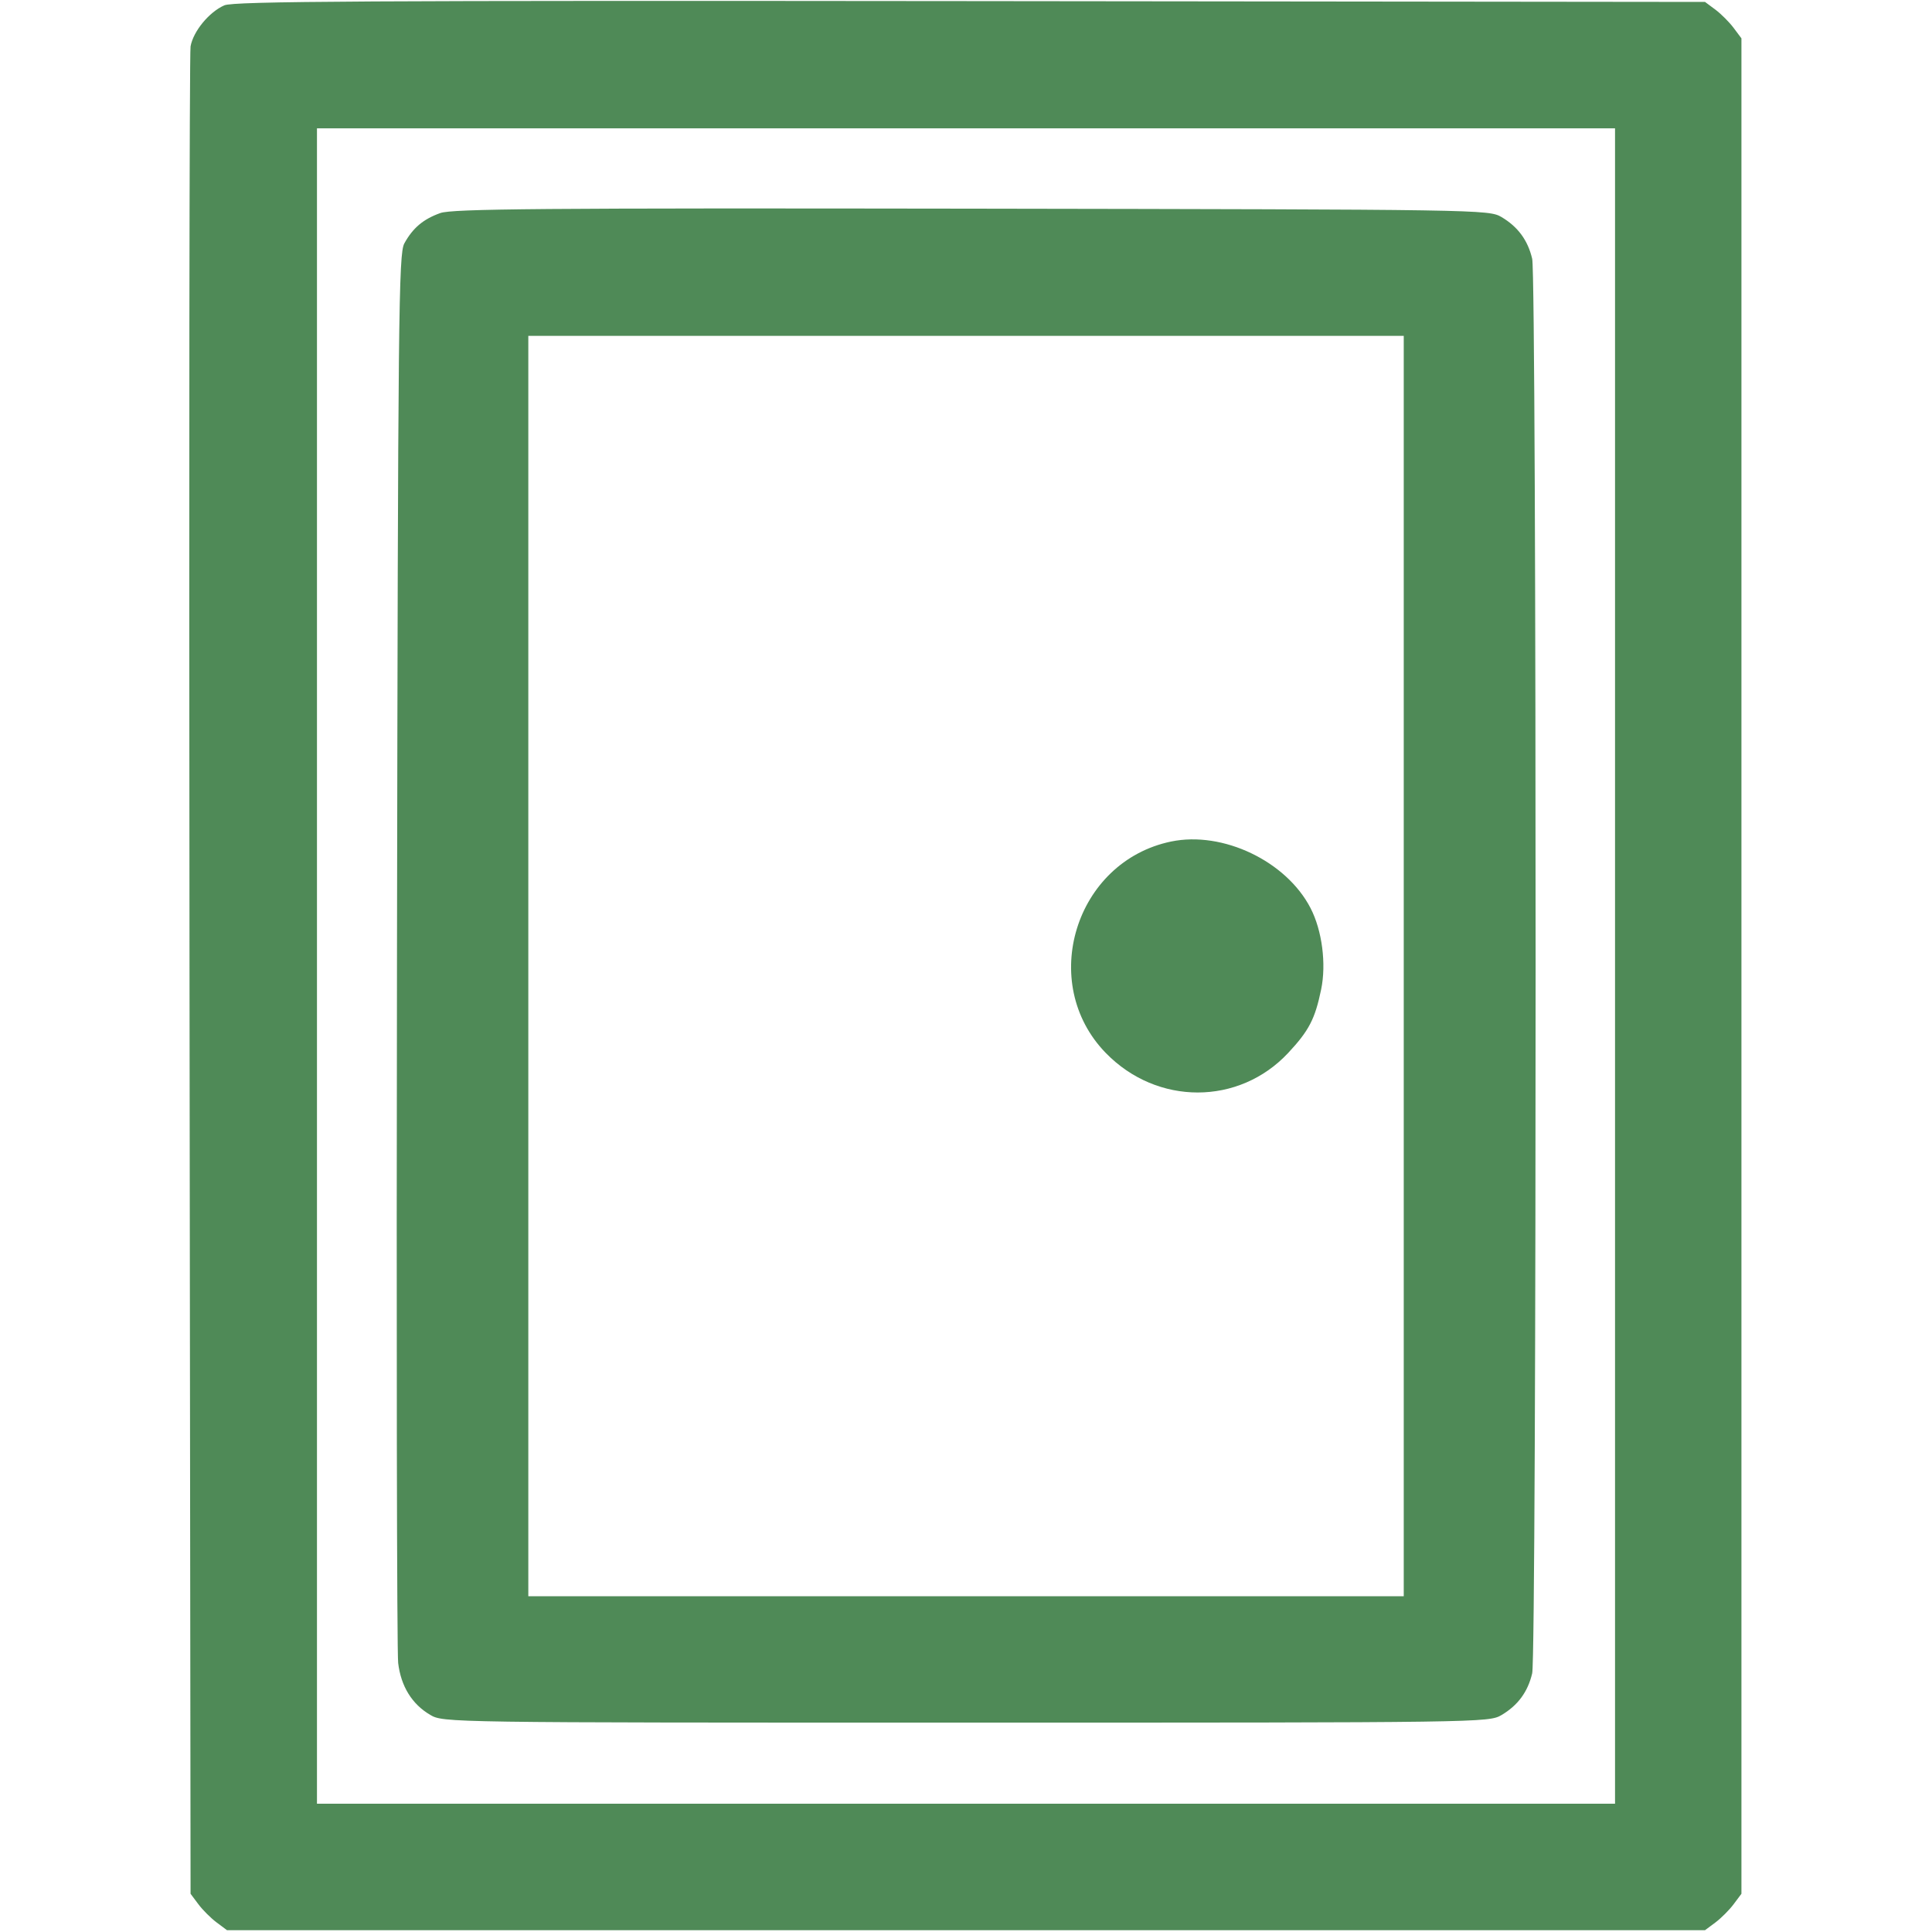 <?xml version="1.0" encoding="UTF-8"?> <svg xmlns="http://www.w3.org/2000/svg" width="33" height="33" viewBox="0 0 33 33" fill="none"><path fill-rule="evenodd" clip-rule="evenodd" d="M3.832 0.091C3.572 0.205 3.301 0.534 3.255 0.792C3.235 0.907 3.227 8.053 3.237 16.674L3.255 32.347L3.388 32.525C3.461 32.623 3.601 32.763 3.699 32.836L3.877 32.969H16.5H29.123L29.302 32.836C29.399 32.763 29.539 32.623 29.612 32.525L29.745 32.347V16.501V0.655L29.612 0.477C29.539 0.379 29.399 0.239 29.302 0.166L29.123 0.033L16.576 0.019C6.243 0.008 3.994 0.021 3.832 0.091ZM5.414 16.501V30.809H16.5H27.586V16.501V2.192H16.5H5.414V16.501ZM7.521 3.639C7.229 3.743 7.051 3.894 6.906 4.158C6.809 4.335 6.798 5.341 6.781 16.211C6.77 22.734 6.779 28.221 6.801 28.405C6.848 28.802 7.037 29.109 7.348 29.291C7.572 29.423 7.611 29.424 16.5 29.424C25.311 29.424 25.43 29.422 25.646 29.295C25.927 29.129 26.097 28.898 26.171 28.581C26.249 28.245 26.249 4.757 26.171 4.421C26.097 4.104 25.927 3.873 25.646 3.707C25.43 3.58 25.298 3.578 16.597 3.564C9.262 3.553 7.725 3.566 7.521 3.639ZM9.024 16.501V27.265H16.5H23.977V16.501V5.737H16.5H9.024V16.501ZM20.003 14.374C18.365 14.714 17.724 16.792 18.889 17.987C19.764 18.886 21.162 18.885 22.003 17.985C22.358 17.605 22.462 17.405 22.566 16.901C22.657 16.463 22.582 15.891 22.385 15.511C21.97 14.708 20.886 14.191 20.003 14.374Z" fill="#4F8A57"></path></svg> 